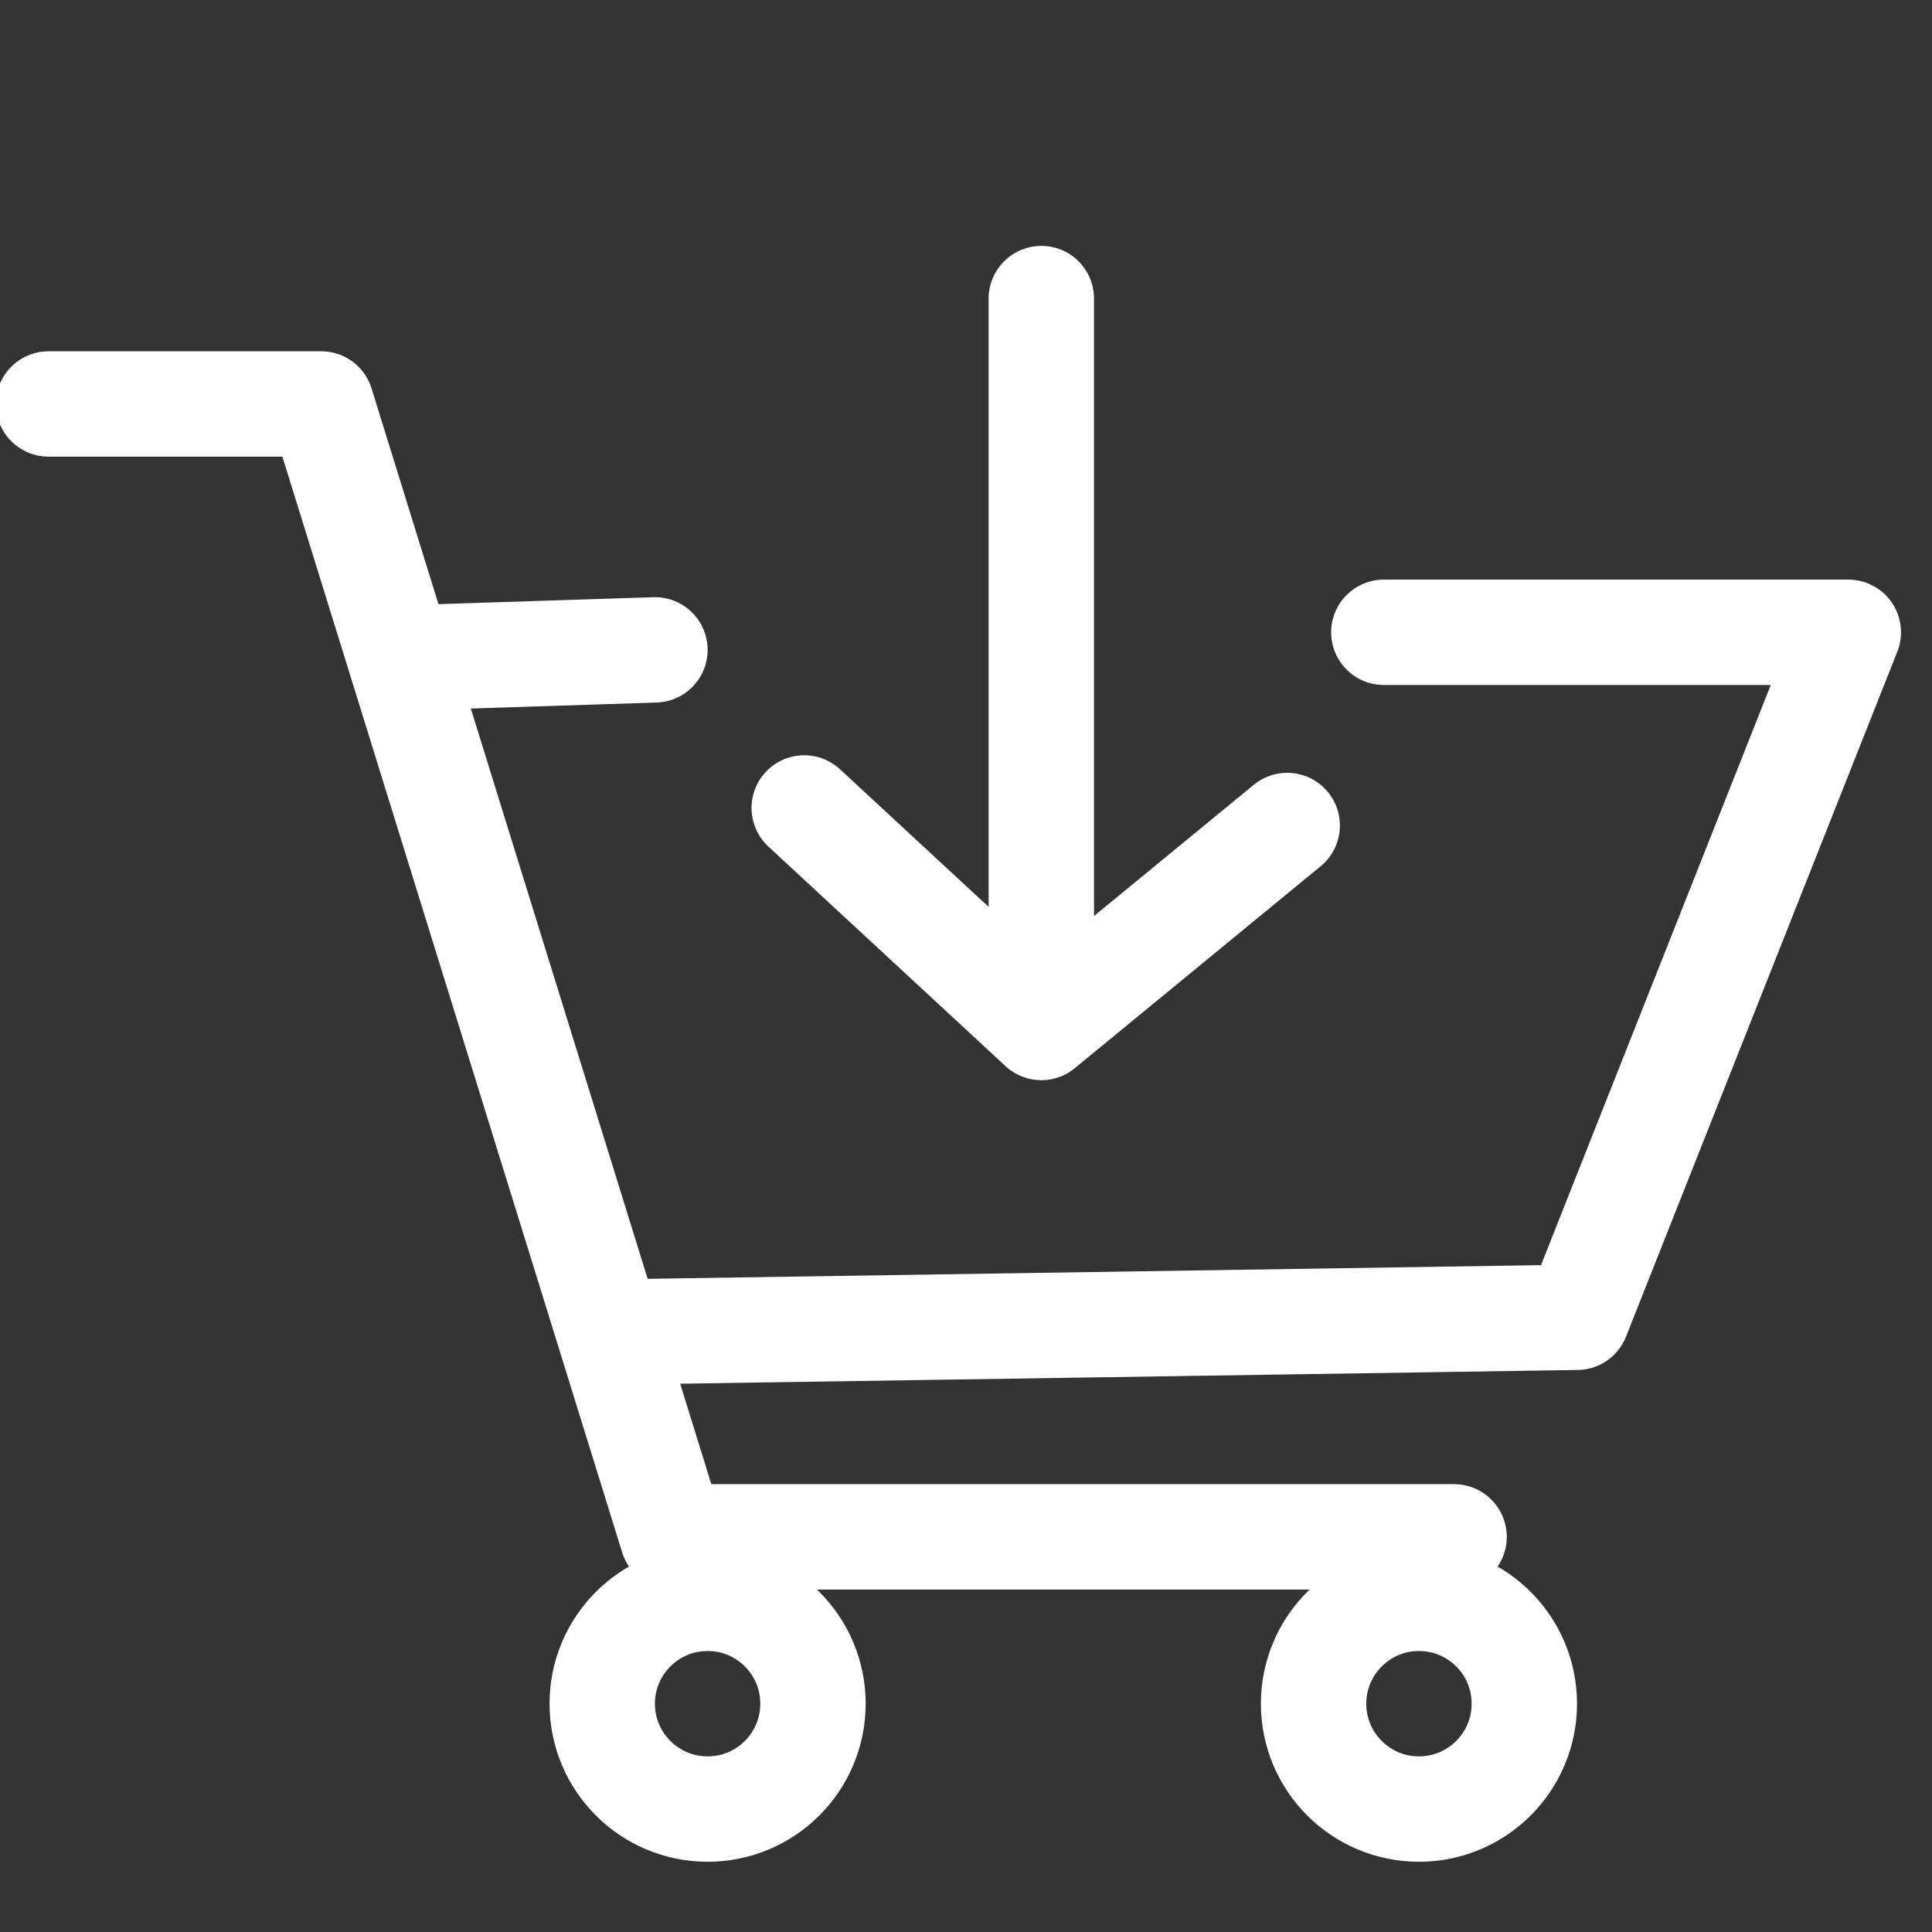 <?xml version="1.0" encoding="UTF-8"?>
<!DOCTYPE svg PUBLIC "-//W3C//DTD SVG 1.1//EN" "http://www.w3.org/Graphics/SVG/1.1/DTD/svg11.dtd">
<!-- Creator: CorelDRAW 2018 (64-Bit) -->
<svg xmlns="http://www.w3.org/2000/svg" xml:space="preserve" width="14.552mm" height="14.552mm" version="1.1" style="shape-rendering:geometricPrecision; text-rendering:geometricPrecision; image-rendering:optimizeQuality; fill-rule:evenodd; clip-rule:evenodd"
viewBox="0 0 1455.2 1455.2"
 xmlns:xlink="http://www.w3.org/1999/xlink">
 <rect x="0" y="0" width="1455.2" height="1455.2" fill="#333333" stroke="none"/>
 <defs>
  <style type="text/css">
   <![CDATA[
    .str0 {stroke:white;stroke-width:79.37;stroke-linecap:round;stroke-linejoin:round;stroke-miterlimit:22.926}
    .fil0 {fill:none}
   ]]>
  </style>
 </defs>
 <g id="Warstwa_x0020_1">
  <path class="fil0 str0" d="M36.56 304.27l205.39 0 264.58 853.29 588.7 0m-1058.67 -853.29l205.39 0 264.58 853.29 588.7 0m-601.93 -668.08l-191.99 6.21m304.44 112.86l178.59 165.36 185.21 -152.13m-185.21 152.13l0 -549.02m-325.62 778.47l729.11 -11.17 204.34 -515.94 -349.86 0m-549.01 13.23l-191.99 6.21m304.44 112.86l178.59 165.36 185.21 -152.13m-185.21 152.13l0 -549.02m-325.62 778.47l729.11 -11.17 204.34 -515.94 -349.86 0m-509.33 727.61c43.83,0 79.37,35.54 79.37,79.37 0,43.83 -35.54,79.37 -79.37,79.37 -43.83,0 -79.37,-35.54 -79.37,-79.37 0,-43.83 35.54,-79.37 79.37,-79.37zm535.79 0c43.83,0 79.37,35.54 79.37,79.37 0,43.83 -35.54,79.37 -79.37,79.37 -43.83,0 -79.37,-35.54 -79.37,-79.37 0,-43.83 35.54,-79.37 79.37,-79.37z"/>
 </g>
</svg>
